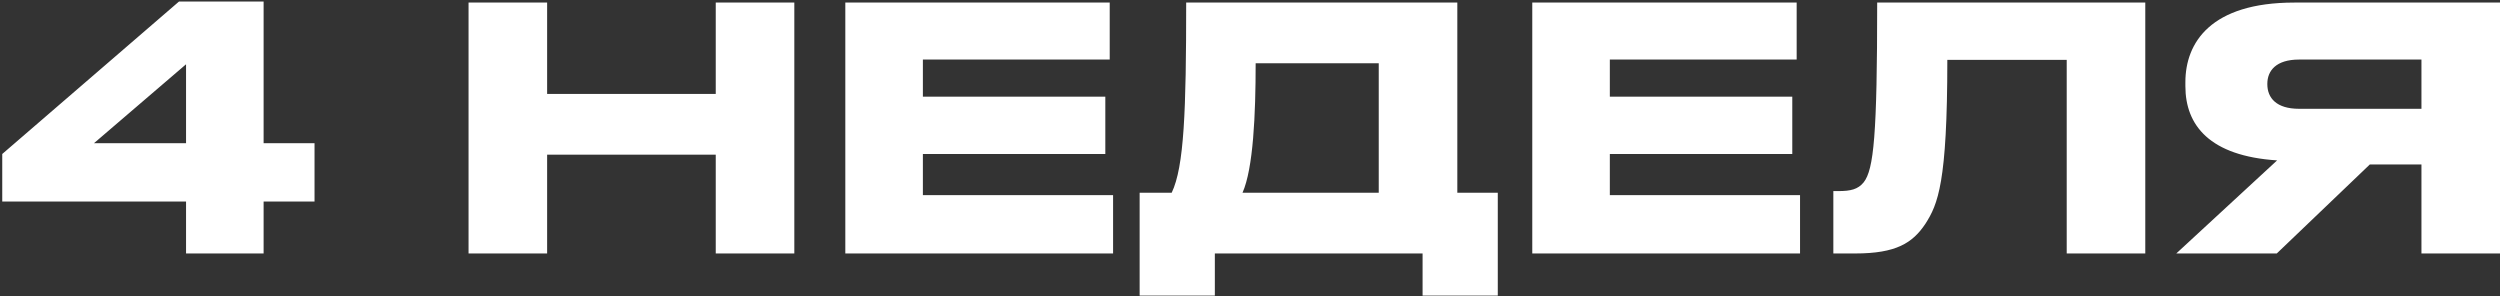 <?xml version="1.0" encoding="UTF-8"?> <svg xmlns="http://www.w3.org/2000/svg" width="937" height="111" viewBox="0 0 937 111" fill="none"><rect x="0" y="0" width="937" height="111" fill="#333333" stroke="none"/><path d="M0.844 57.713L67.076 0.583H98.801V53.669H117.886V75.535H98.801V95H69.73V75.535H0.844V57.713ZM69.73 53.669V24.092L35.224 53.669H69.73ZM175.613 95V0.962H205.064V35.215H268.261V0.962H297.711V95H268.261V57.966H205.064V95H175.613ZM316.825 0.962H415.919V22.323H345.896V36.226H414.276V57.713H345.896V73.134H417.183V95H316.825V0.962ZM427.138 72.249H439.146C443.822 62.516 444.581 41.535 444.581 0.962H546.203V72.249H561.37V110.799H533.184V95H455.324V110.799H427.138V72.249ZM465.689 72.249H516.753V23.713H470.618C470.618 42.925 469.733 63.148 465.689 72.249ZM574.296 0.962H673.39V22.323H603.367V36.226H671.747V57.713H603.367V73.134H674.654V95H574.296V0.962ZM774.603 95V22.449H729.859C729.859 68.583 726.32 76.546 721.643 83.877C716.84 91.082 710.647 95 695.353 95H687.137V71.617H689.033C693.584 71.617 696.364 70.985 698.513 68.331C702.305 63.528 703.569 50.509 703.569 0.962H804.053V95H774.603ZM907.559 61.632H888.22L853.335 95H815.67L853.462 60.115C828.183 58.472 819.082 46.97 819.082 32.308V30.791C819.082 16.003 828.562 0.962 859.908 0.962H937.009V95H907.559V61.632ZM907.559 40.776V22.323H861.677C853.083 22.323 849.796 26.494 849.796 31.423V31.549C849.796 36.732 853.209 40.776 861.677 40.776H907.559Z" fill="white"></path></svg> 